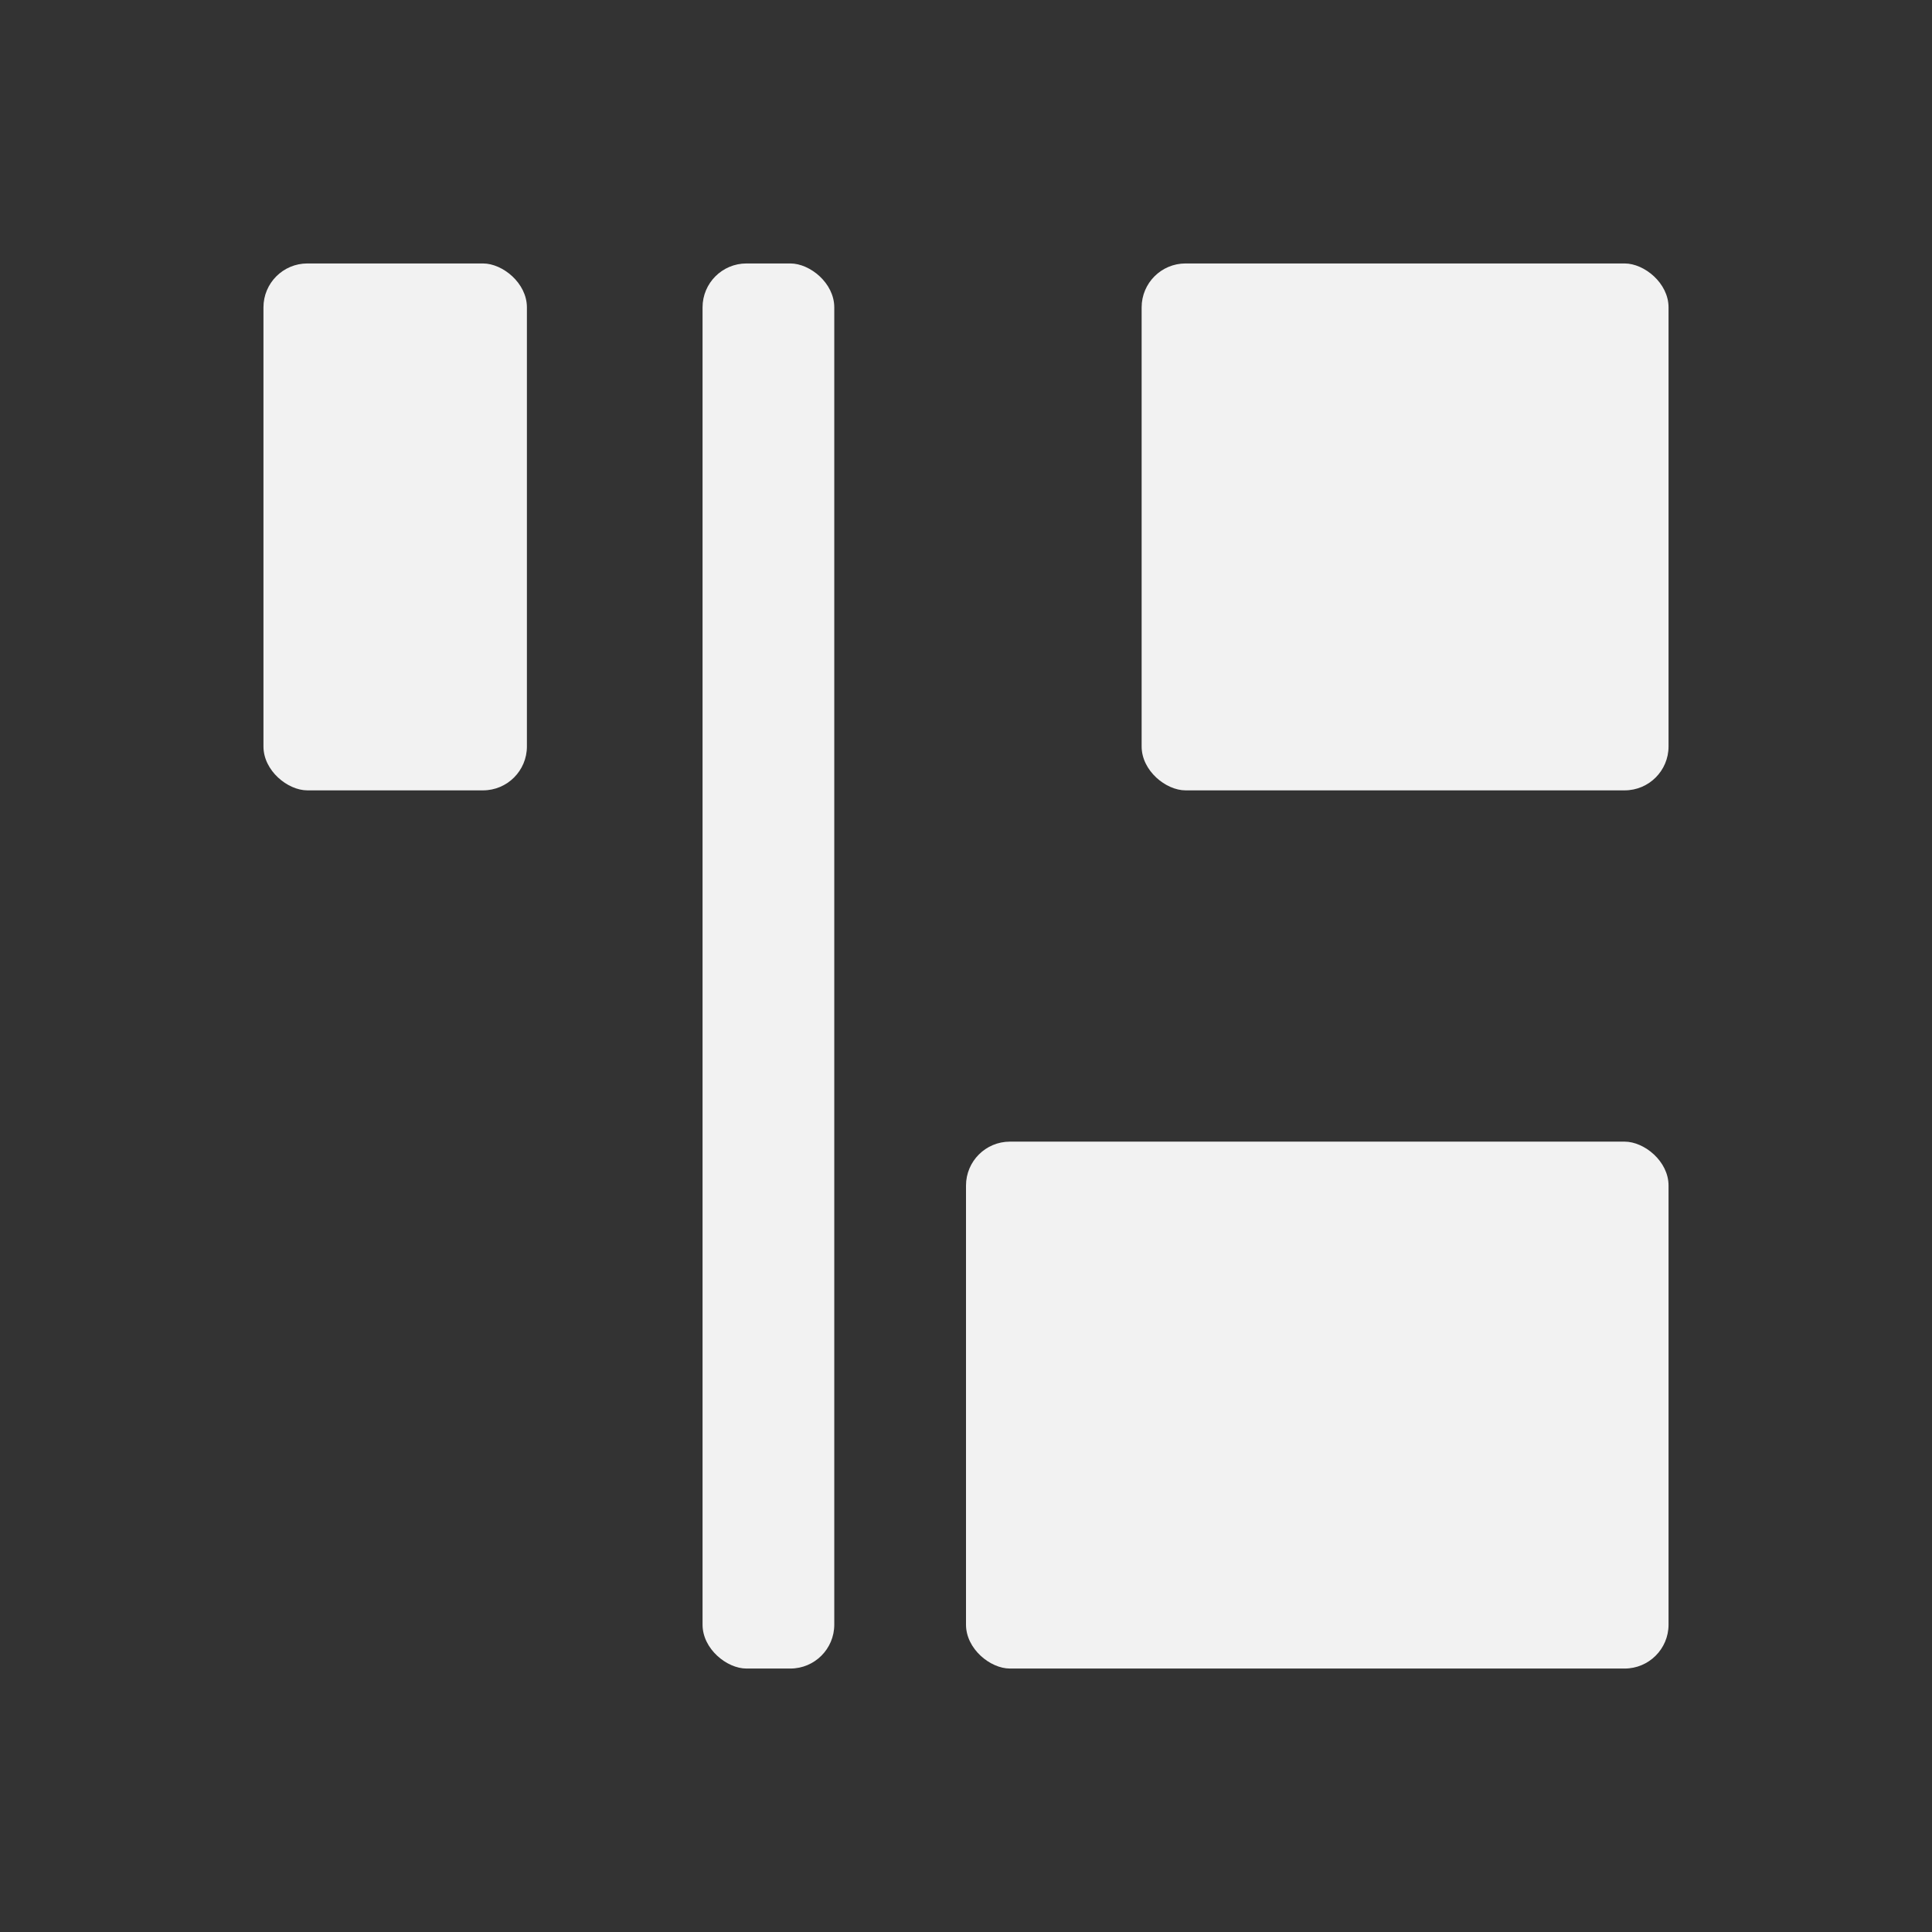 <svg xmlns="http://www.w3.org/2000/svg" viewBox="0 0 22 22">
  <rect x="0" y="0" width="22" height="22" fill="#333333" stroke="none"/>
  <defs id="defs3051">
    <style type="text/css" id="current-color-scheme">
      .ColorScheme-Text {
        color:#f2f2f2
      }
      </style>
  </defs>
  <g
     transform="translate(1,-1031.362)">
    <rect
     style="fill:currentColor;fill-opacity:1;stroke:none"
	 class="ColorScheme-Text"
       id="rect4142"
       width="6"
       height="8"
       x="-1050.362"
       y="-18"
       ry="0.5"
       transform="matrix(0,-1,-1,0,0,0)" />
    <rect
     style="fill:currentColor;fill-opacity:1;stroke:none"
	 class="ColorScheme-Text"
       id="rect4142-2"
       width="6"
       height="6"
       x="-1040.362"
       y="-18"
       ry="0.5"
       transform="matrix(0,-1,-1,0,0,0)" />
    <rect
     style="fill:currentColor;fill-opacity:1;stroke:none"
	 class="ColorScheme-Text"
       id="rect4142-2-9"
       width="6"
       height="3"
       x="-1040.362"
       y="-5"
       ry="0.5"
       transform="matrix(0,-1,-1,0,0,0)" />
    <rect
     style="fill:currentColor;fill-opacity:1;stroke:none"
	 class="ColorScheme-Text"
       id="rect4142-2-9-6"
       width="16"
       height="1.5"
       x="-1050.362"
       y="-8.5"
       ry="0.5"
       transform="matrix(0,-1,-1,0,0,0)" />
  </g>
</svg>
